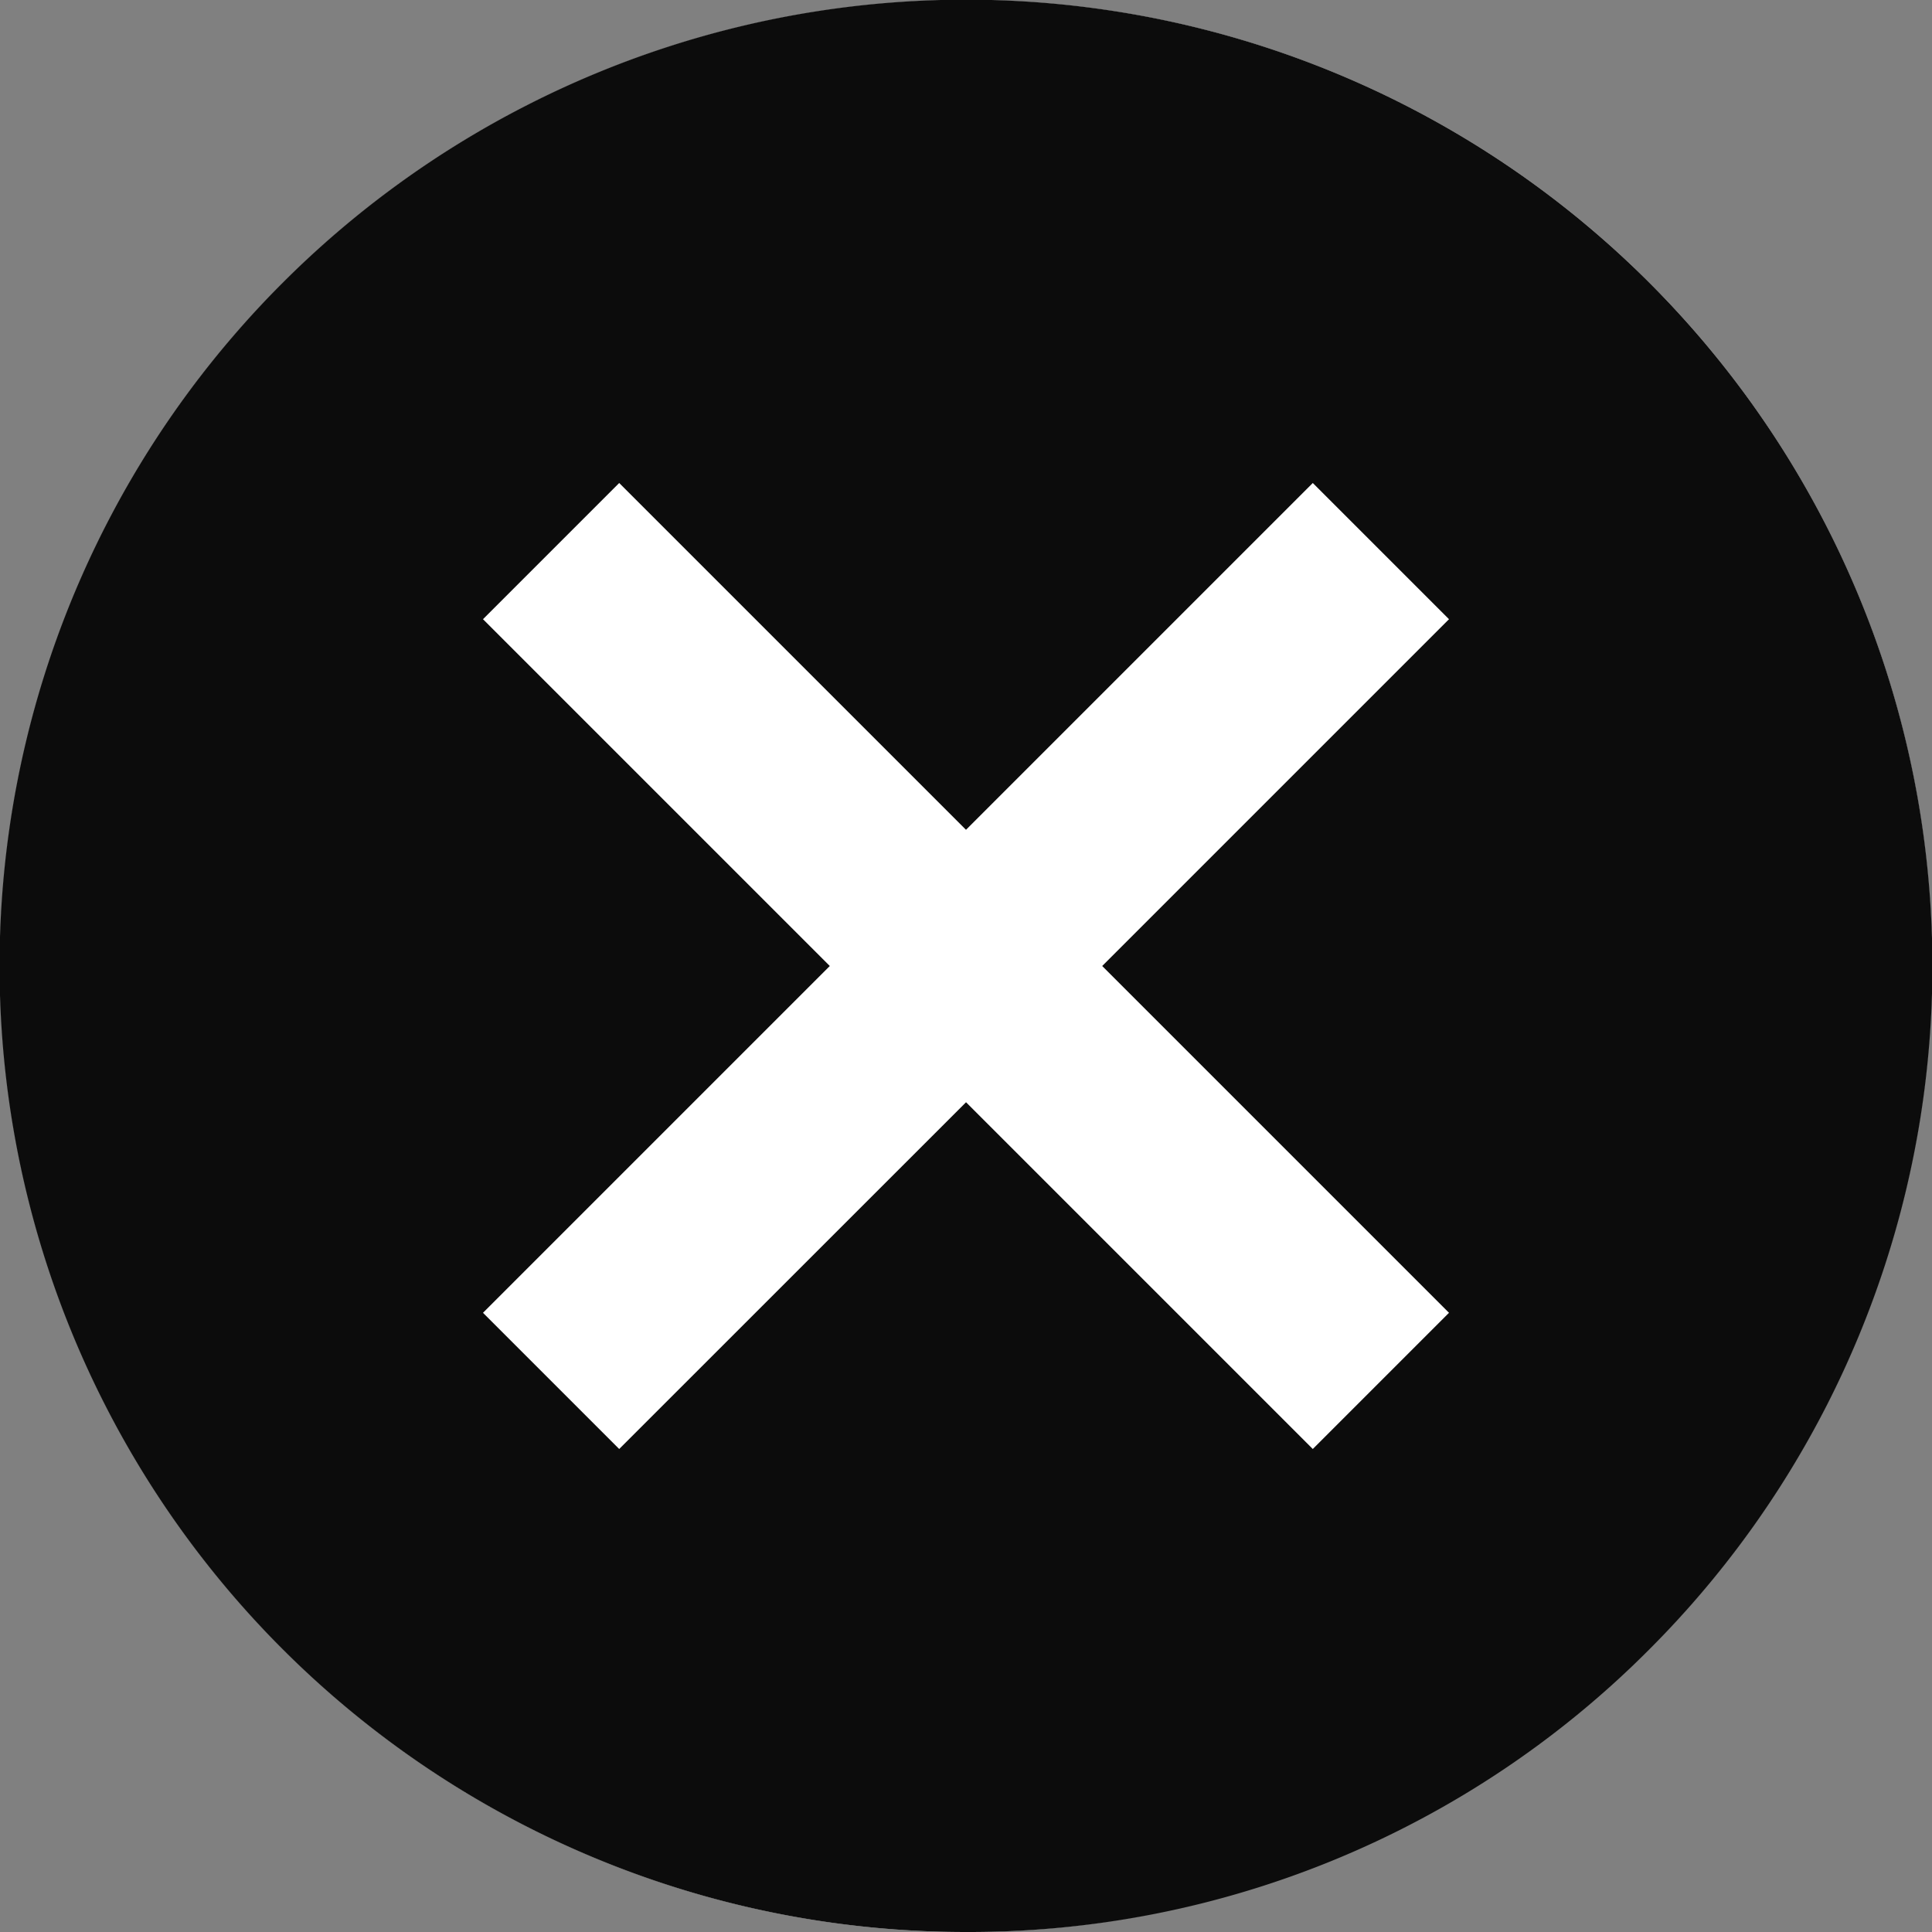 <svg xmlns="http://www.w3.org/2000/svg" width="24" height="24" viewBox="0 0 24 24"><rect x="0" y="0" width="24" height="24" fill="#808080" stroke="none"/><rect width="24" height="24" transform="translate(0 0)" fill="none"/><path d="M12,0A12,12,0,1,0,24,12,11.989,11.989,0,0,0,12,0Z" transform="translate(0 0)" fill="#fff"/><path d="M12,24A12,12,0,0,1,3.512,3.512,12,12,0,0,1,20.489,20.489,11.924,11.924,0,0,1,12,24Zm0-10.308h0L16.308,18,18,16.308,13.692,12,18,7.692,16.308,6,12,10.308,7.692,6,6,7.692,10.308,12,6,16.308,7.692,18,12,13.693Z" transform="translate(0 0)" fill="#0c0c0c"/></svg>